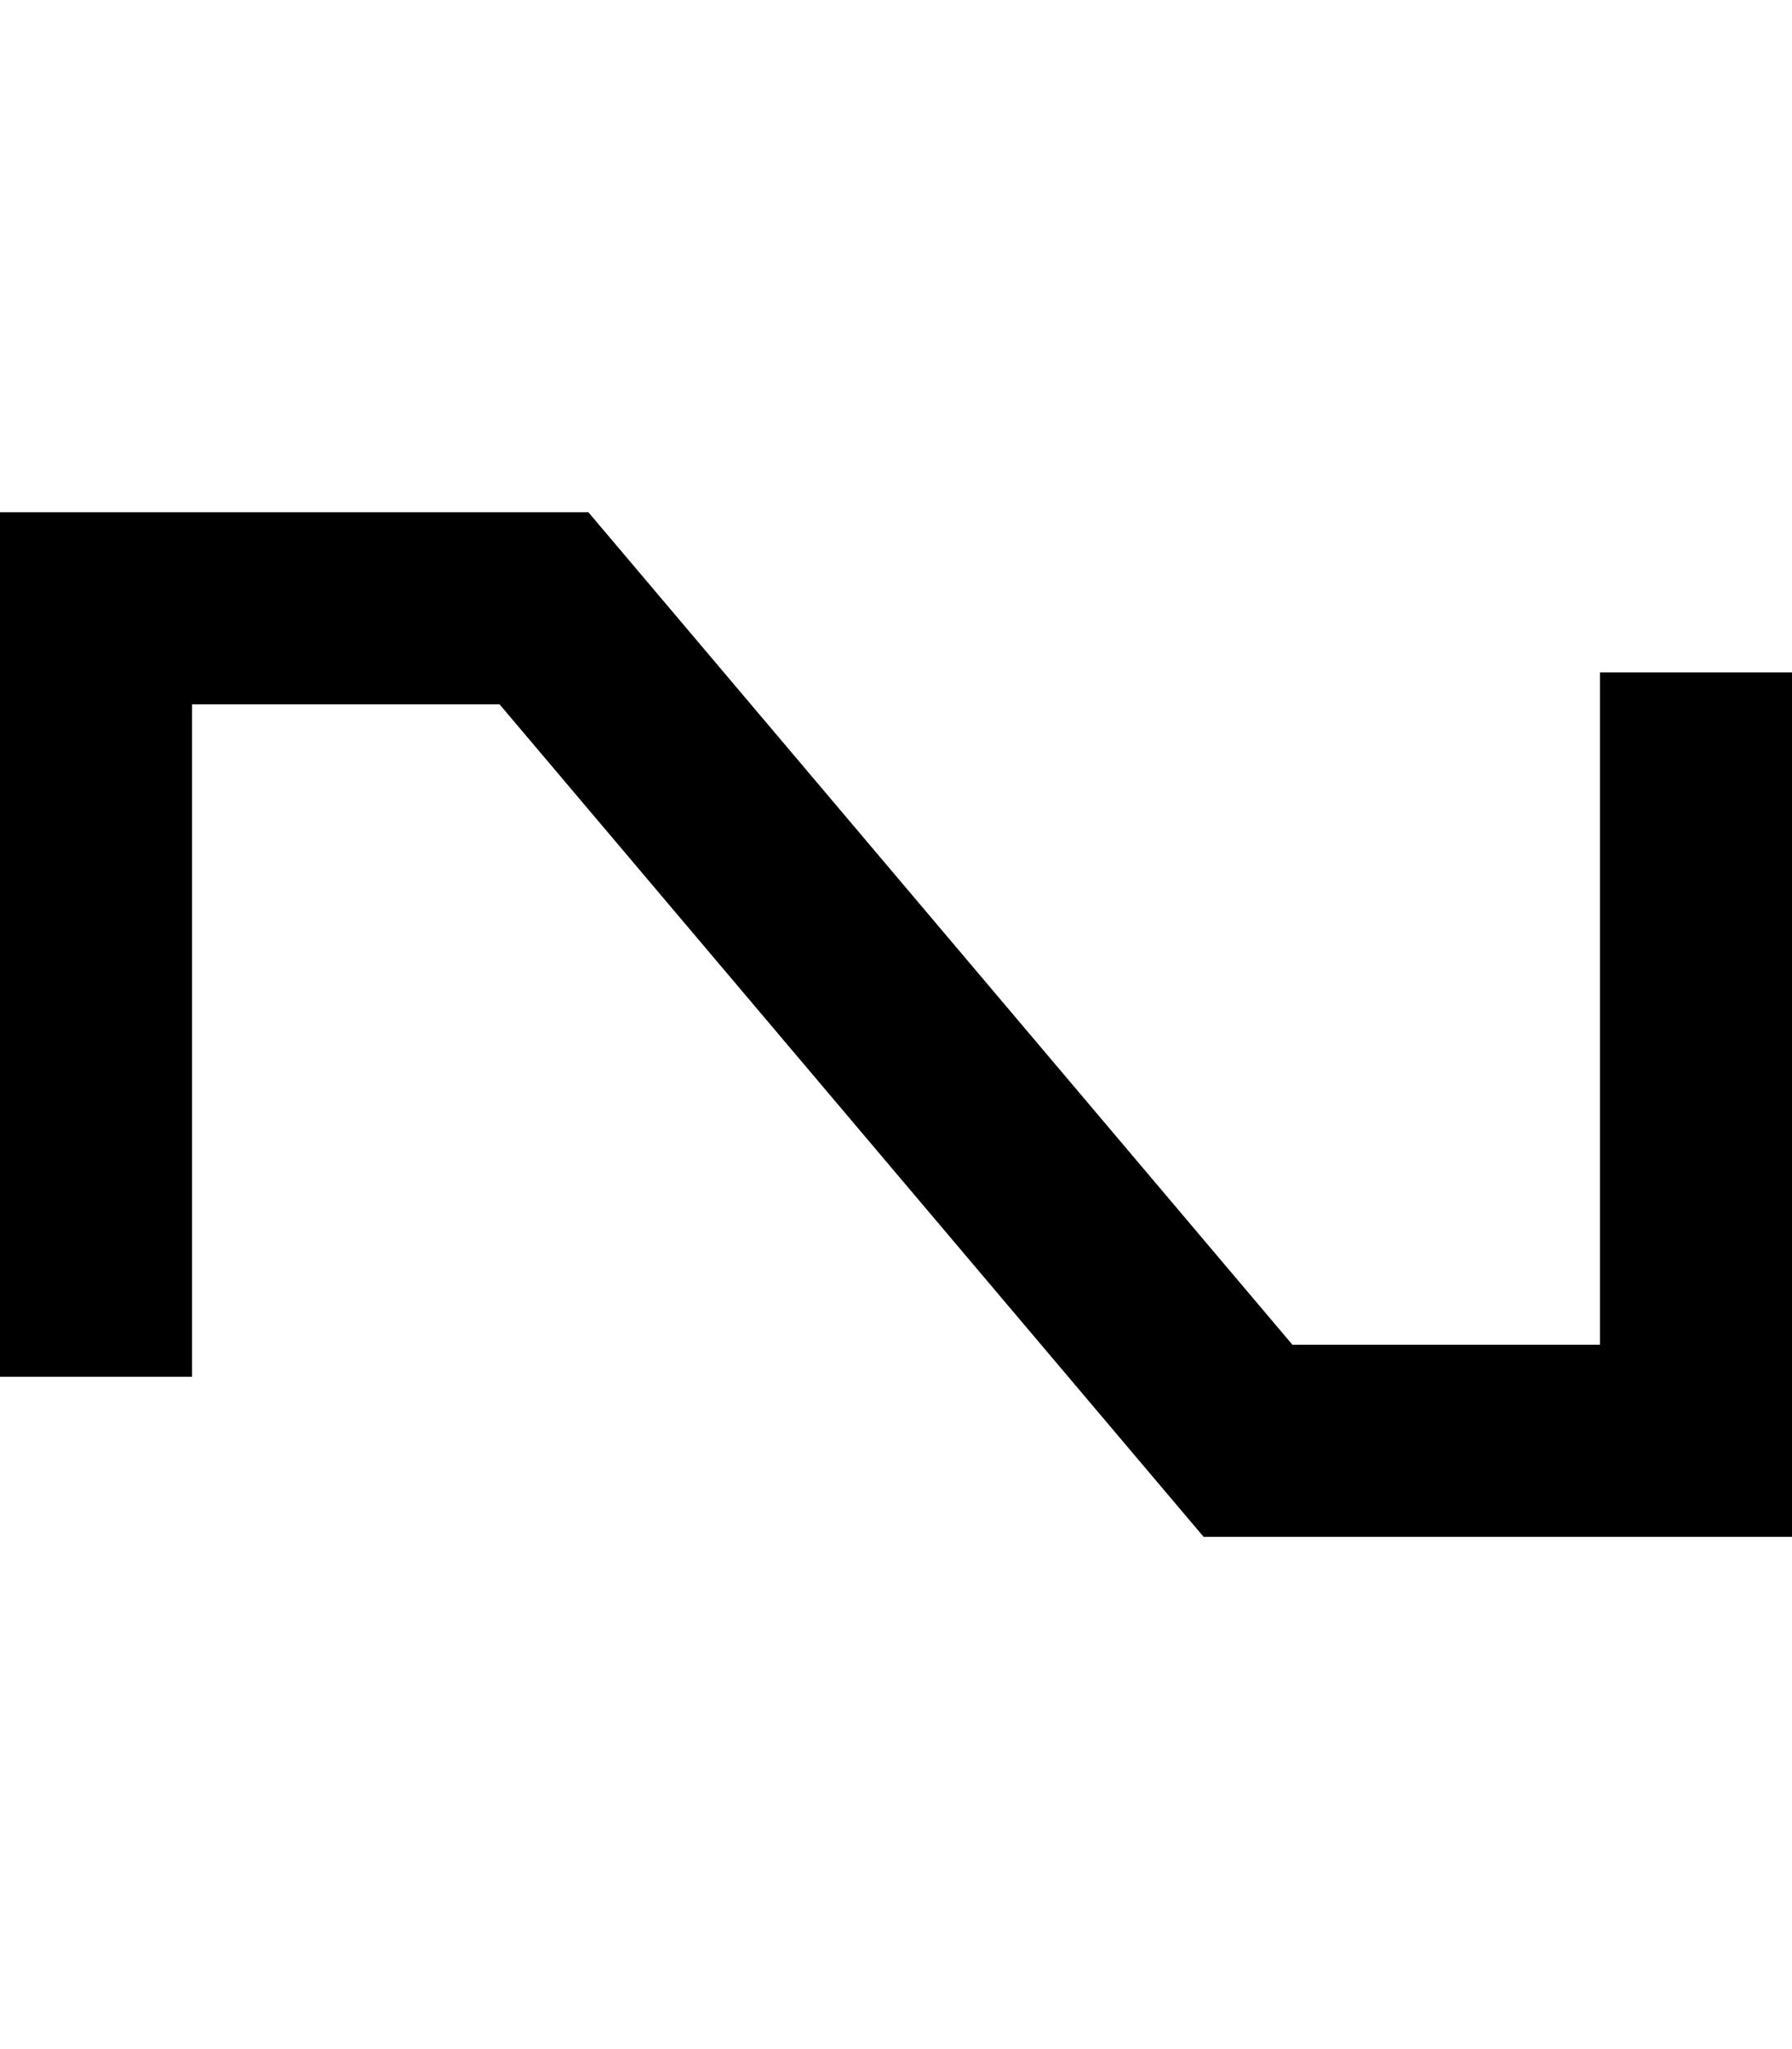 <svg xmlns="http://www.w3.org/2000/svg" viewBox="0 0 448 512"><!--! Font Awesome Pro 6.3.0 by @fontawesome - https://fontawesome.com License - https://fontawesome.com/license (Commercial License) Copyright 2023 Fonticons, Inc. --><path d="M0 128H24 136h11.1l7.2 8.5L323.1 336H400V192 168h48v24V360v24H424 312 300.9l-7.2-8.5L124.9 176H48V320v24H0V320 152 128z"/></svg>
